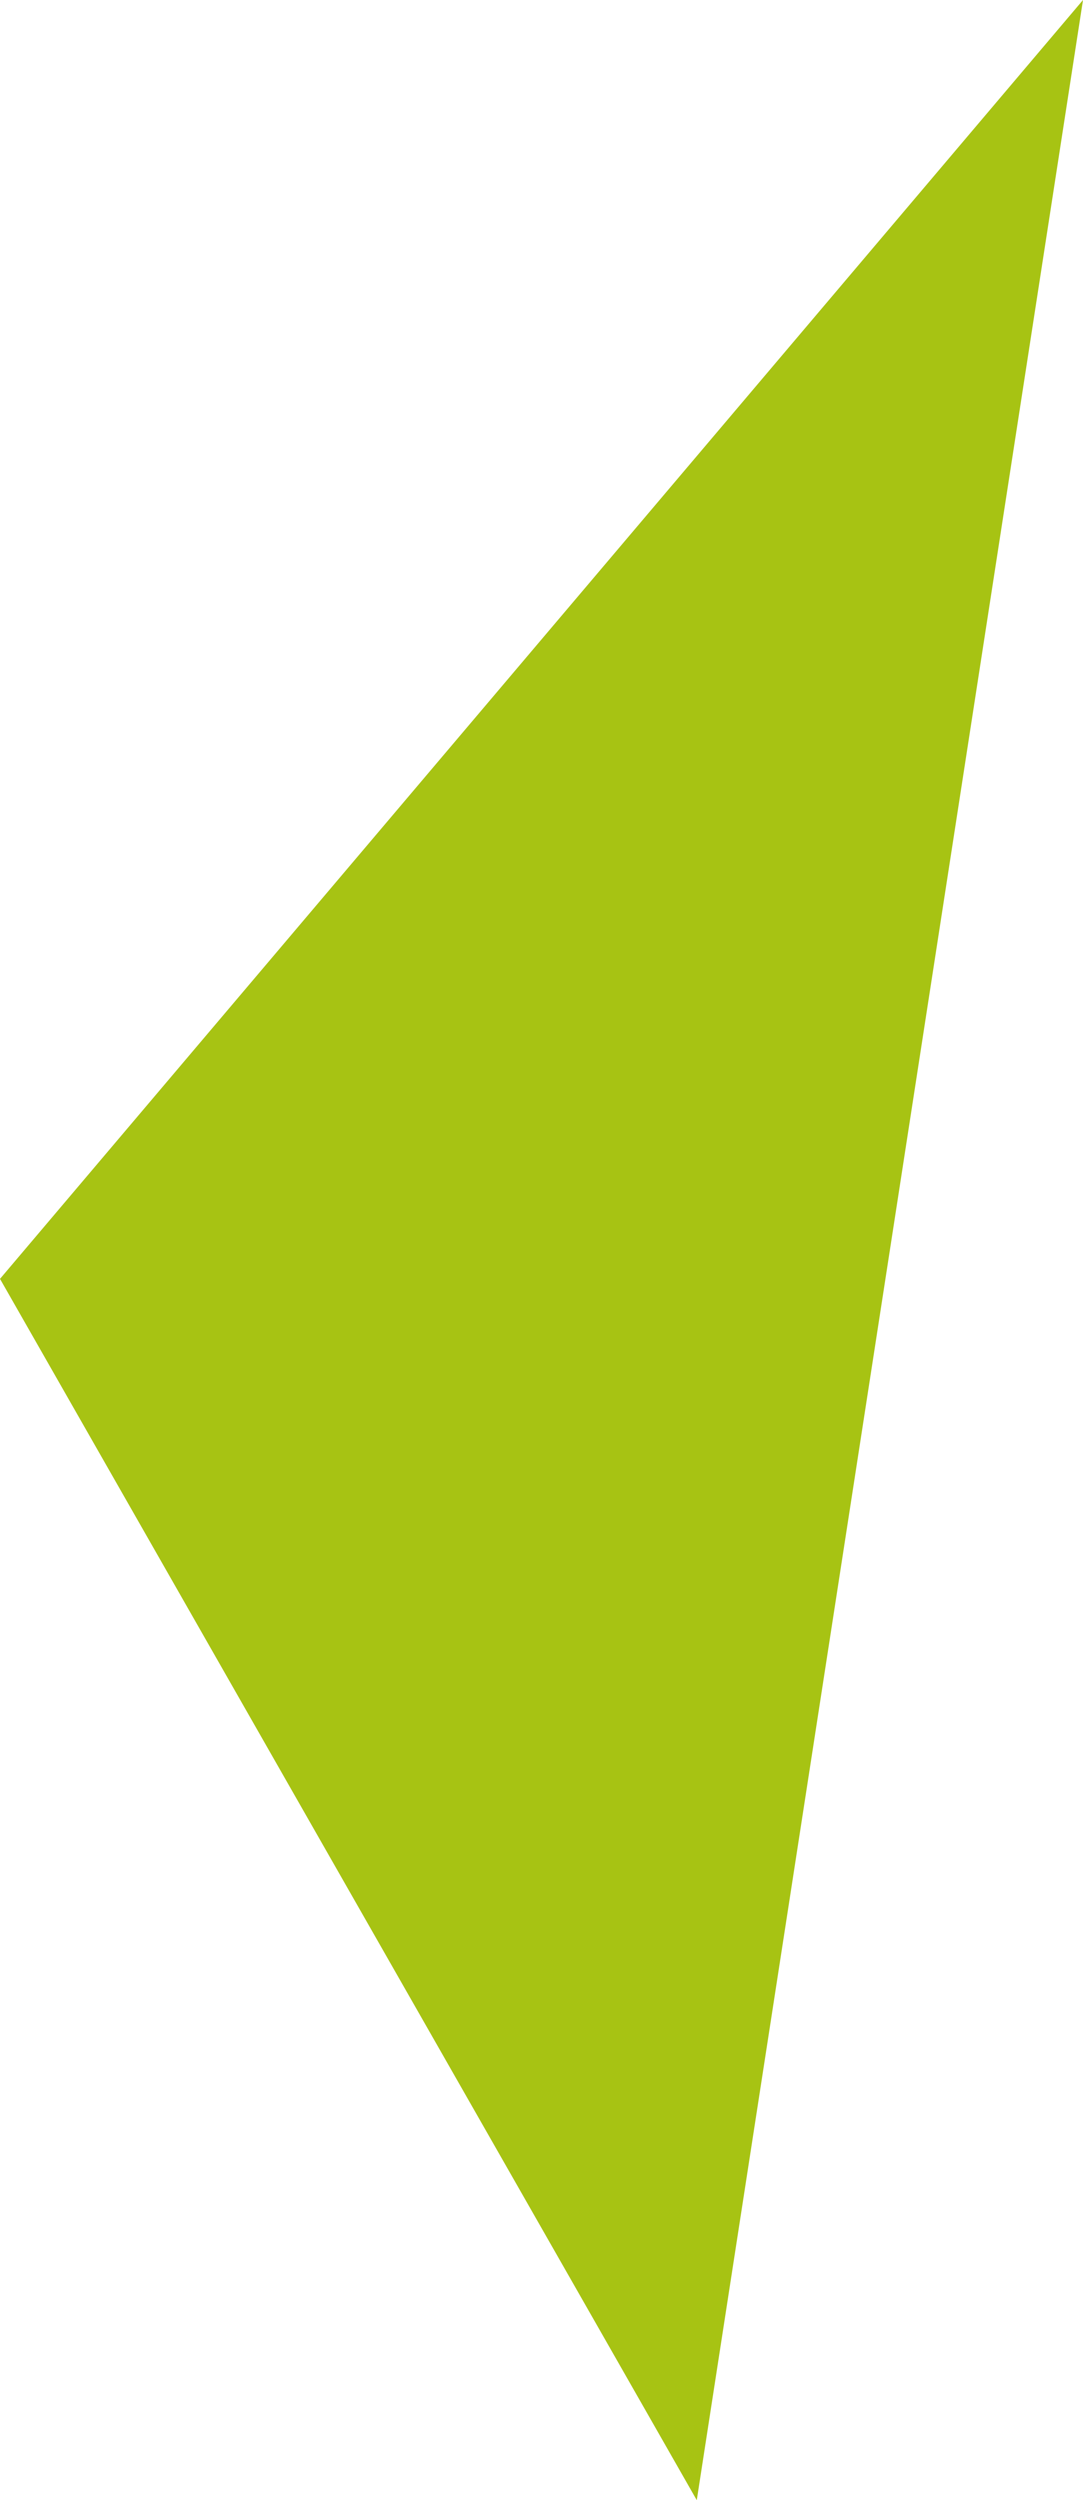 <?xml version="1.0" encoding="utf-8"?>
<!-- Generator: Adobe Illustrator 16.0.0, SVG Export Plug-In . SVG Version: 6.00 Build 0)  -->
<!DOCTYPE svg PUBLIC "-//W3C//DTD SVG 1.1//EN" "http://www.w3.org/Graphics/SVG/1.1/DTD/svg11.dtd">
<svg version="1.1" id="Layer_1" xmlns="http://www.w3.org/2000/svg" xmlns:xlink="http://www.w3.org/1999/xlink" x="0px" y="0px"
	 width="70.413px" height="162.525px" viewBox="0 0 70.413 162.525" enable-background="new 0 0 70.413 162.525"
	 xml:space="preserve">
<path fill-rule="evenodd" clip-rule="evenodd" fill="#A7C313" d="M70.413,0L45.302,162.525L0,83.133L70.413,0z"/>
</svg>
